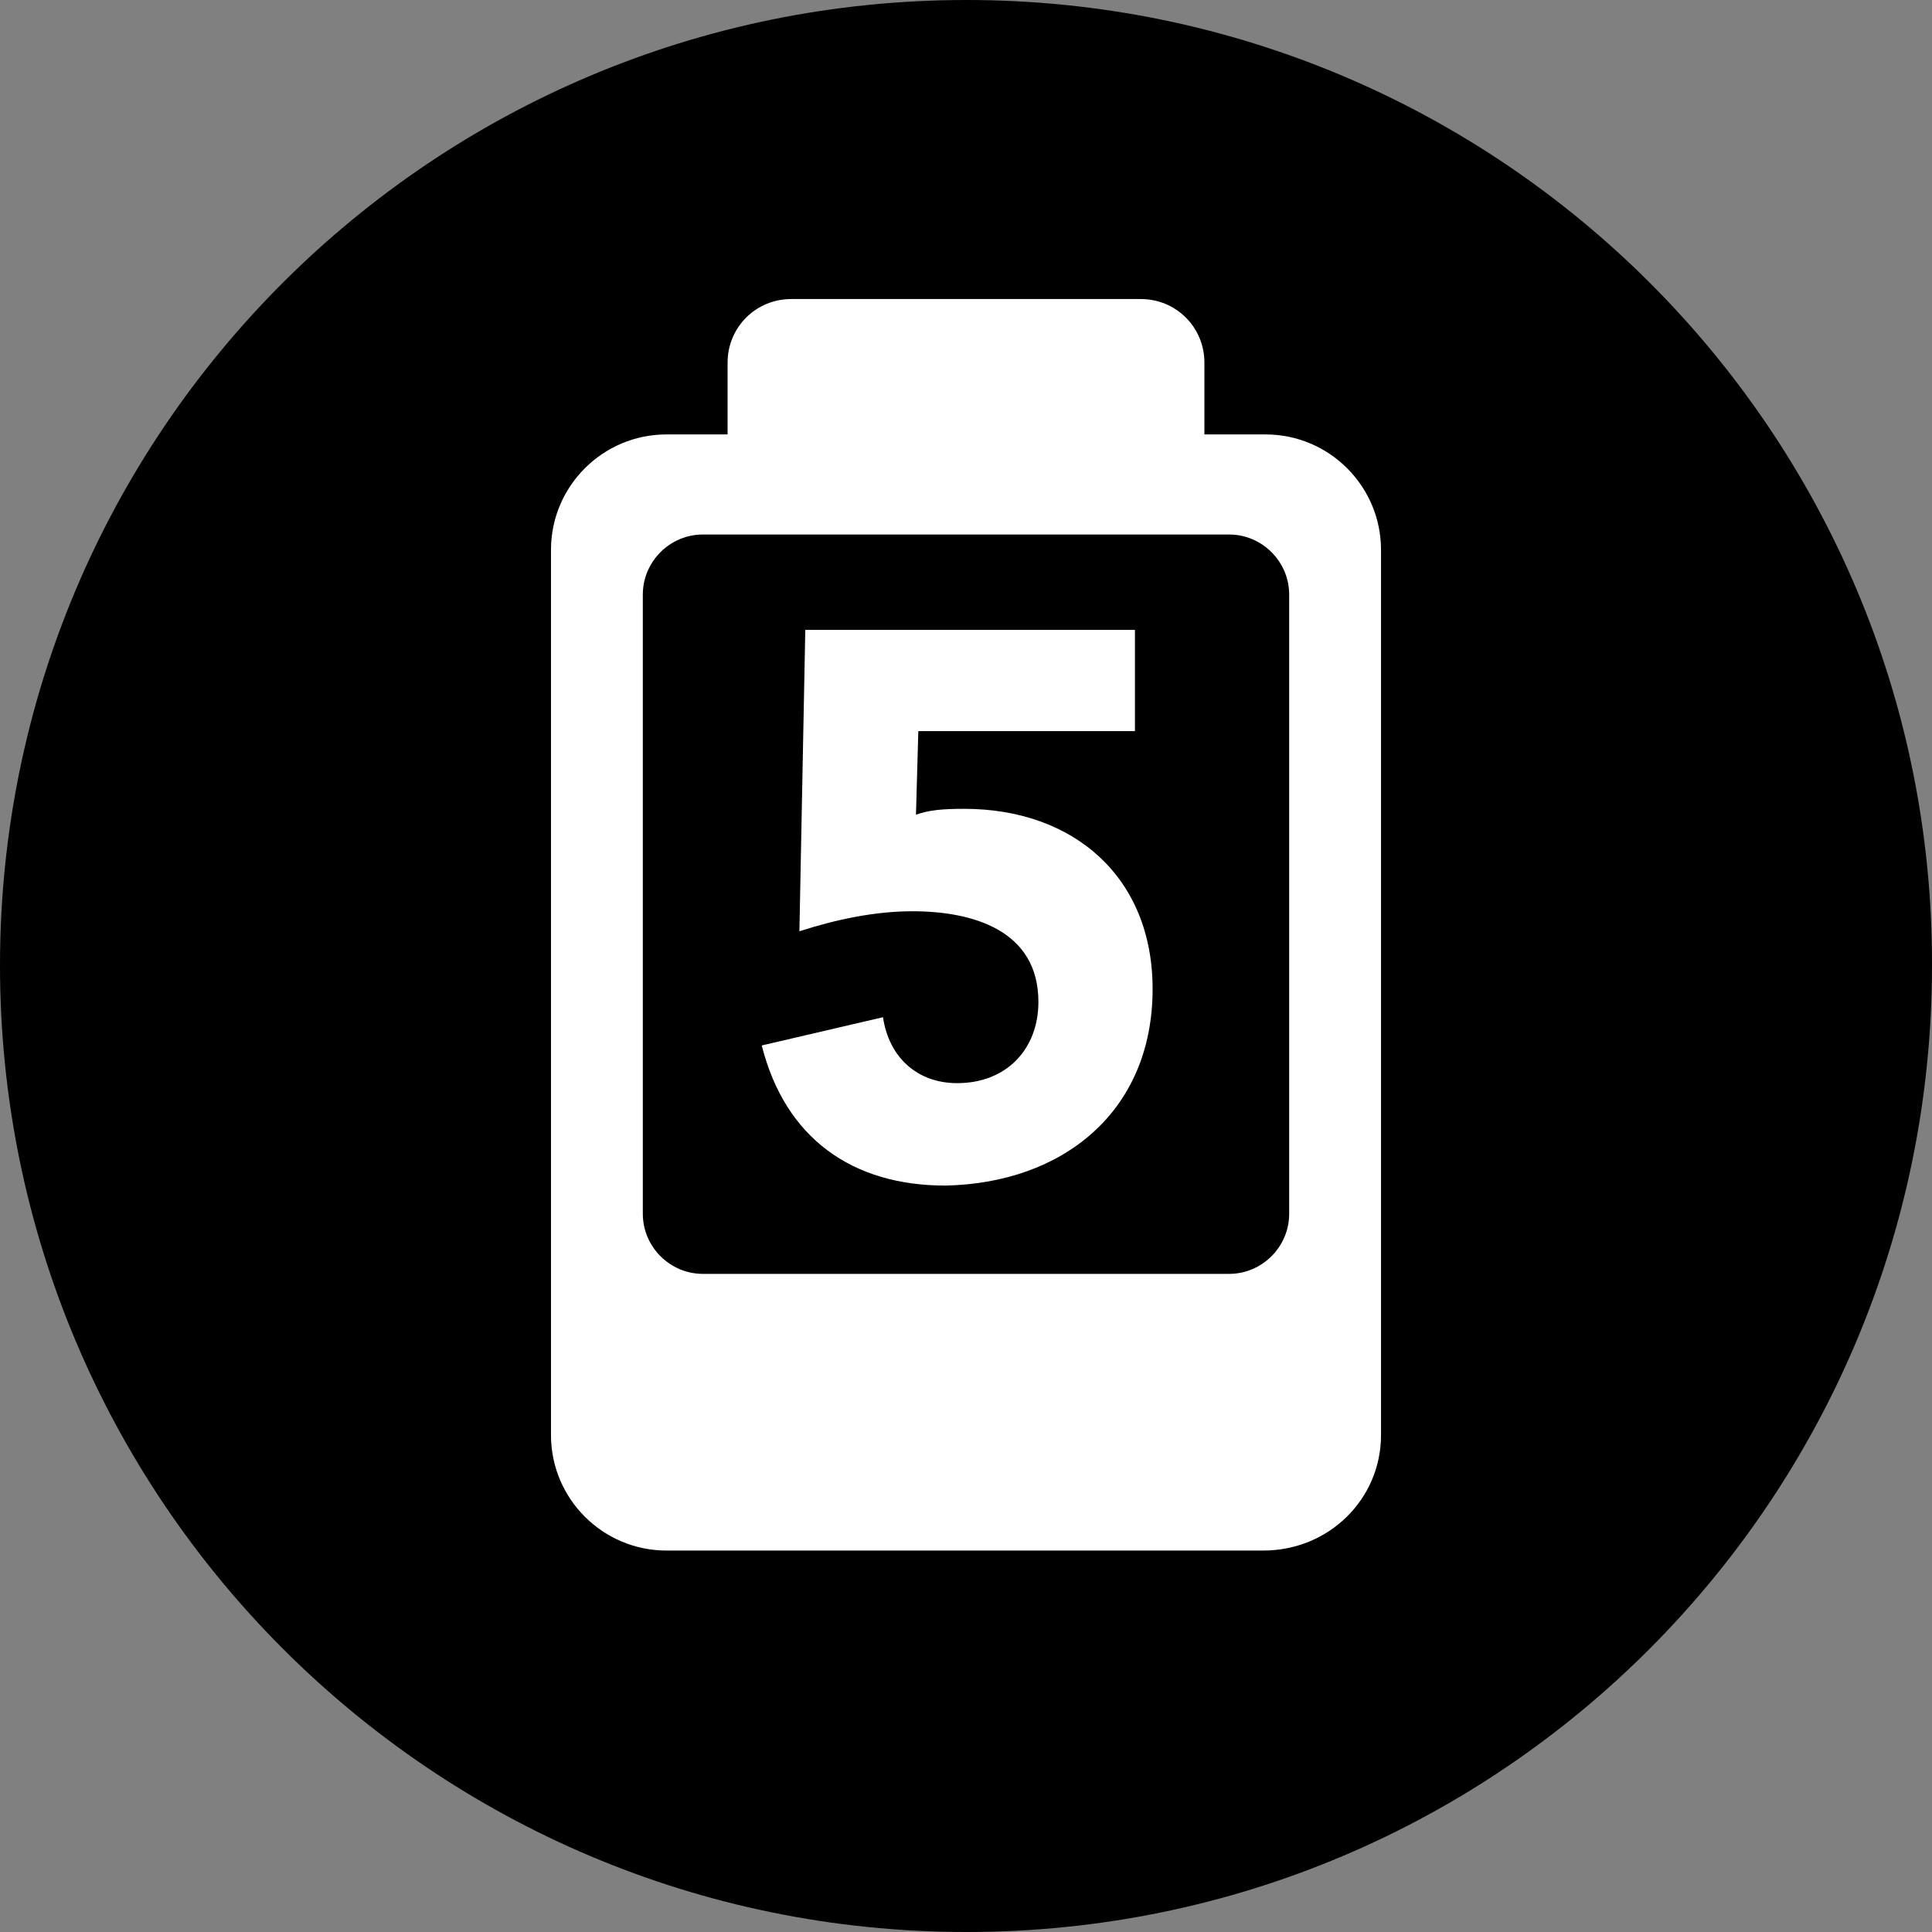 <?xml version="1.0" encoding="UTF-8"?>
<svg id="_图层_1" data-name="图层 1" xmlns="http://www.w3.org/2000/svg" viewBox="0 0 16.41 16.41">
  <rect x="0" y="0" width="16.41" height="16.41" fill="#808080" stroke="none"/>
  <g id="icon-1" transform="rotate(90) translate(0 -16.41)">
    <path d="m0,8.2c0,4.54,3.67,8.21,8.2,8.21s8.21-3.67,8.21-8.21S12.73,0,8.2,0C3.67-.01,0,3.67,0,8.2Z" style="fill: #000; stroke-width: 0px;"/>
    <g>
      <path d="m8.4,6.62c-.95,0-1.53.67-1.53,1.6,0,.18.01.3.05.41l-.71-.02v-1.84h-.86v2.8l2.56.05c-.1-.31-.17-.64-.17-.96,0-.51.16-1.07.77-1.07.4,0,.69.27.69.69,0,.34-.22.58-.56.63l.24,1.03c.79-.2,1.19-.77,1.19-1.56-.02-1-.63-1.76-1.67-1.76Z" style="fill: #fff; stroke-width: 0px;"/>
      <path d="m12.19,4.68h-7.52c-.54,0-.98.44-.98.98v.52h-.61c-.3,0-.54.24-.54.54v2.97c0,.3.24.54.54.54h.61v.52c0,.54.44.98.98.98h7.52c.54,0,.98-.44.98-.98v-5.07c0-.56-.44-1-.98-1Zm-1.37,5.76c0,.28-.23.51-.51.51h-5.26c-.28,0-.51-.23-.51-.51v-4.47c0-.28.23-.51.51-.51h5.26c.28,0,.51.23.51.51v4.47Z" style="fill: #fff; stroke-width: 0px;"/>
    </g>
  </g>
</svg>